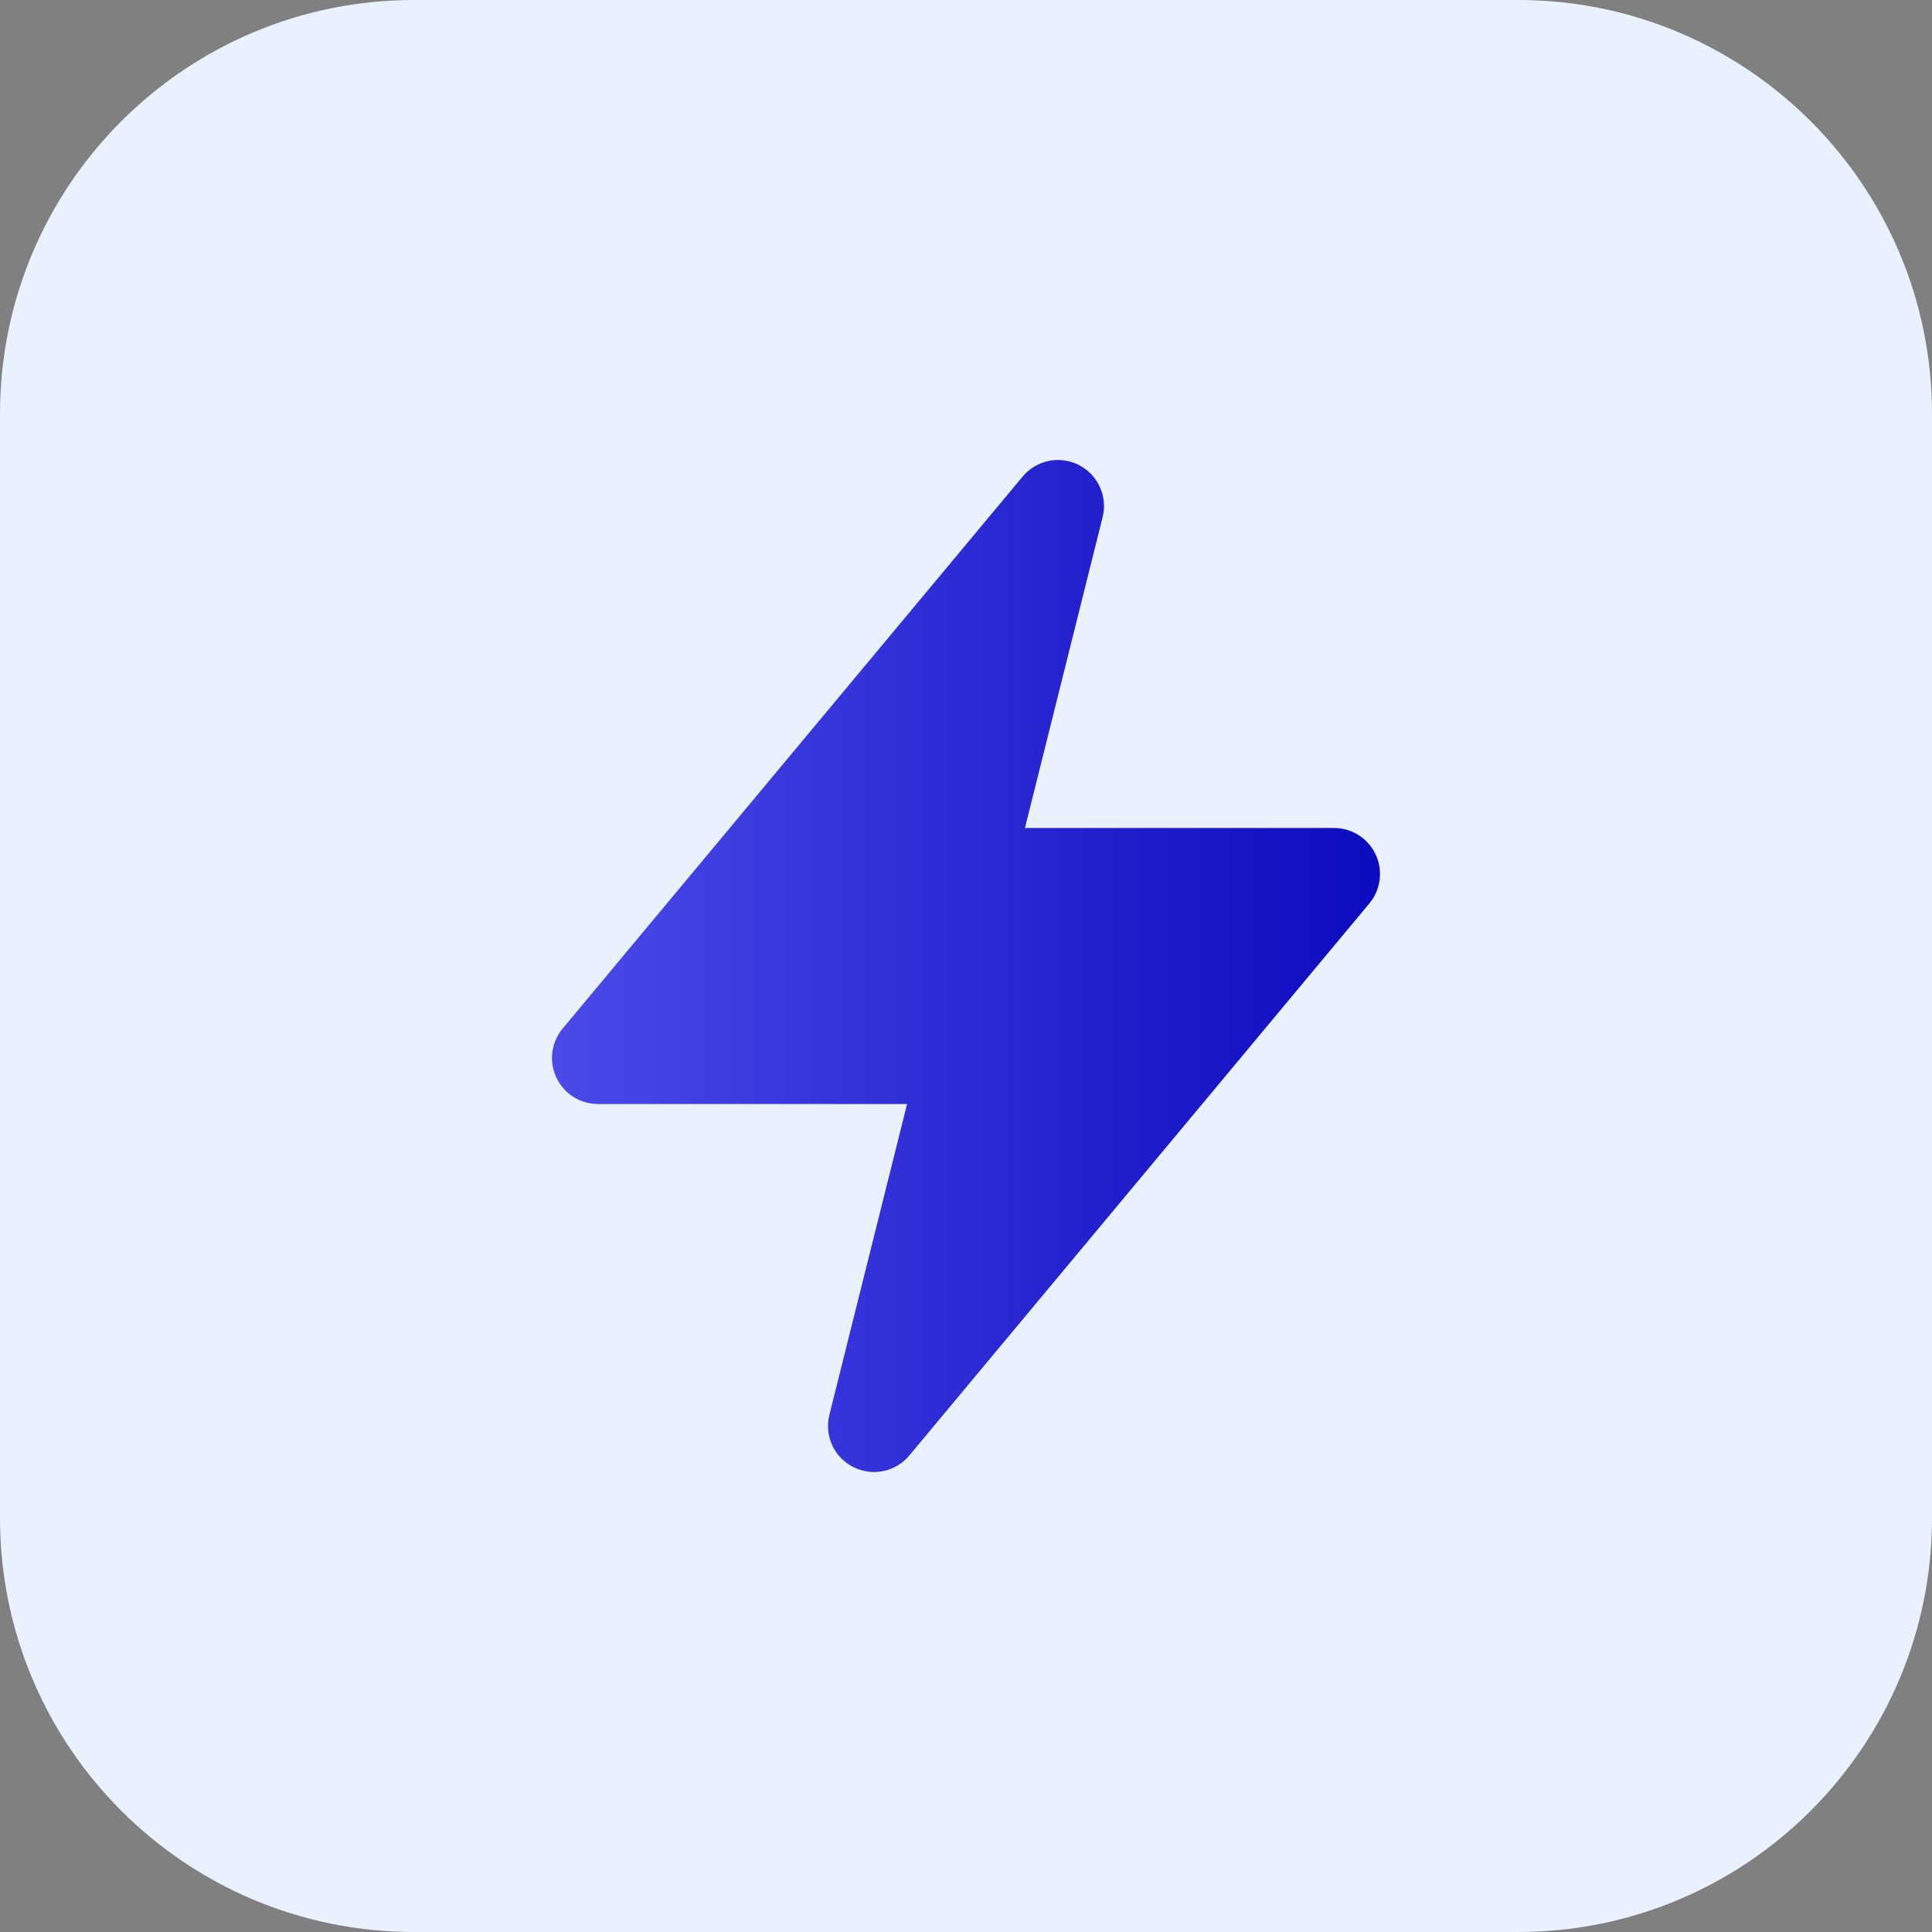 <svg width="56" height="56" viewBox="0 0 56 56" fill="none" xmlns="http://www.w3.org/2000/svg">
<rect x="0" y="0" width="56" height="56" fill="#808080" stroke="none"/>
<g clip-path="url(#clip0_107_594)">
<path d="M44 0H12C5.373 0 0 5.373 0 12V44C0 50.627 5.373 56 12 56H44C50.627 56 56 50.627 56 44V12C56 5.373 50.627 0 44 0Z" fill="#E8F1FD"/>
<path d="M31.96 14.99C32.111 14.387 31.825 13.759 31.27 13.478C30.716 13.196 30.041 13.335 29.642 13.813L16.309 29.813C15.978 30.21 15.906 30.764 16.126 31.232C16.345 31.701 16.816 32 17.333 32H26.292L24.04 41.01C23.889 41.613 24.175 42.241 24.73 42.522C25.284 42.804 25.96 42.665 26.358 42.187L39.691 26.187C40.022 25.79 40.094 25.236 39.874 24.768C39.655 24.299 39.184 24 38.667 24H29.708L31.96 14.99Z" fill="url(#paint0_linear_107_594)"/>
</g>
<defs>
<linearGradient id="paint0_linear_107_594" x1="16" y1="28" x2="40" y2="28" gradientUnits="userSpaceOnUse">
<stop stop-color="#4B4AE8"/>
<stop offset="1" stop-color="#0D0BBF"/>
</linearGradient>
<clipPath id="clip0_107_594">
<rect width="56" height="56" fill="white"/>
</clipPath>
</defs>
</svg>
